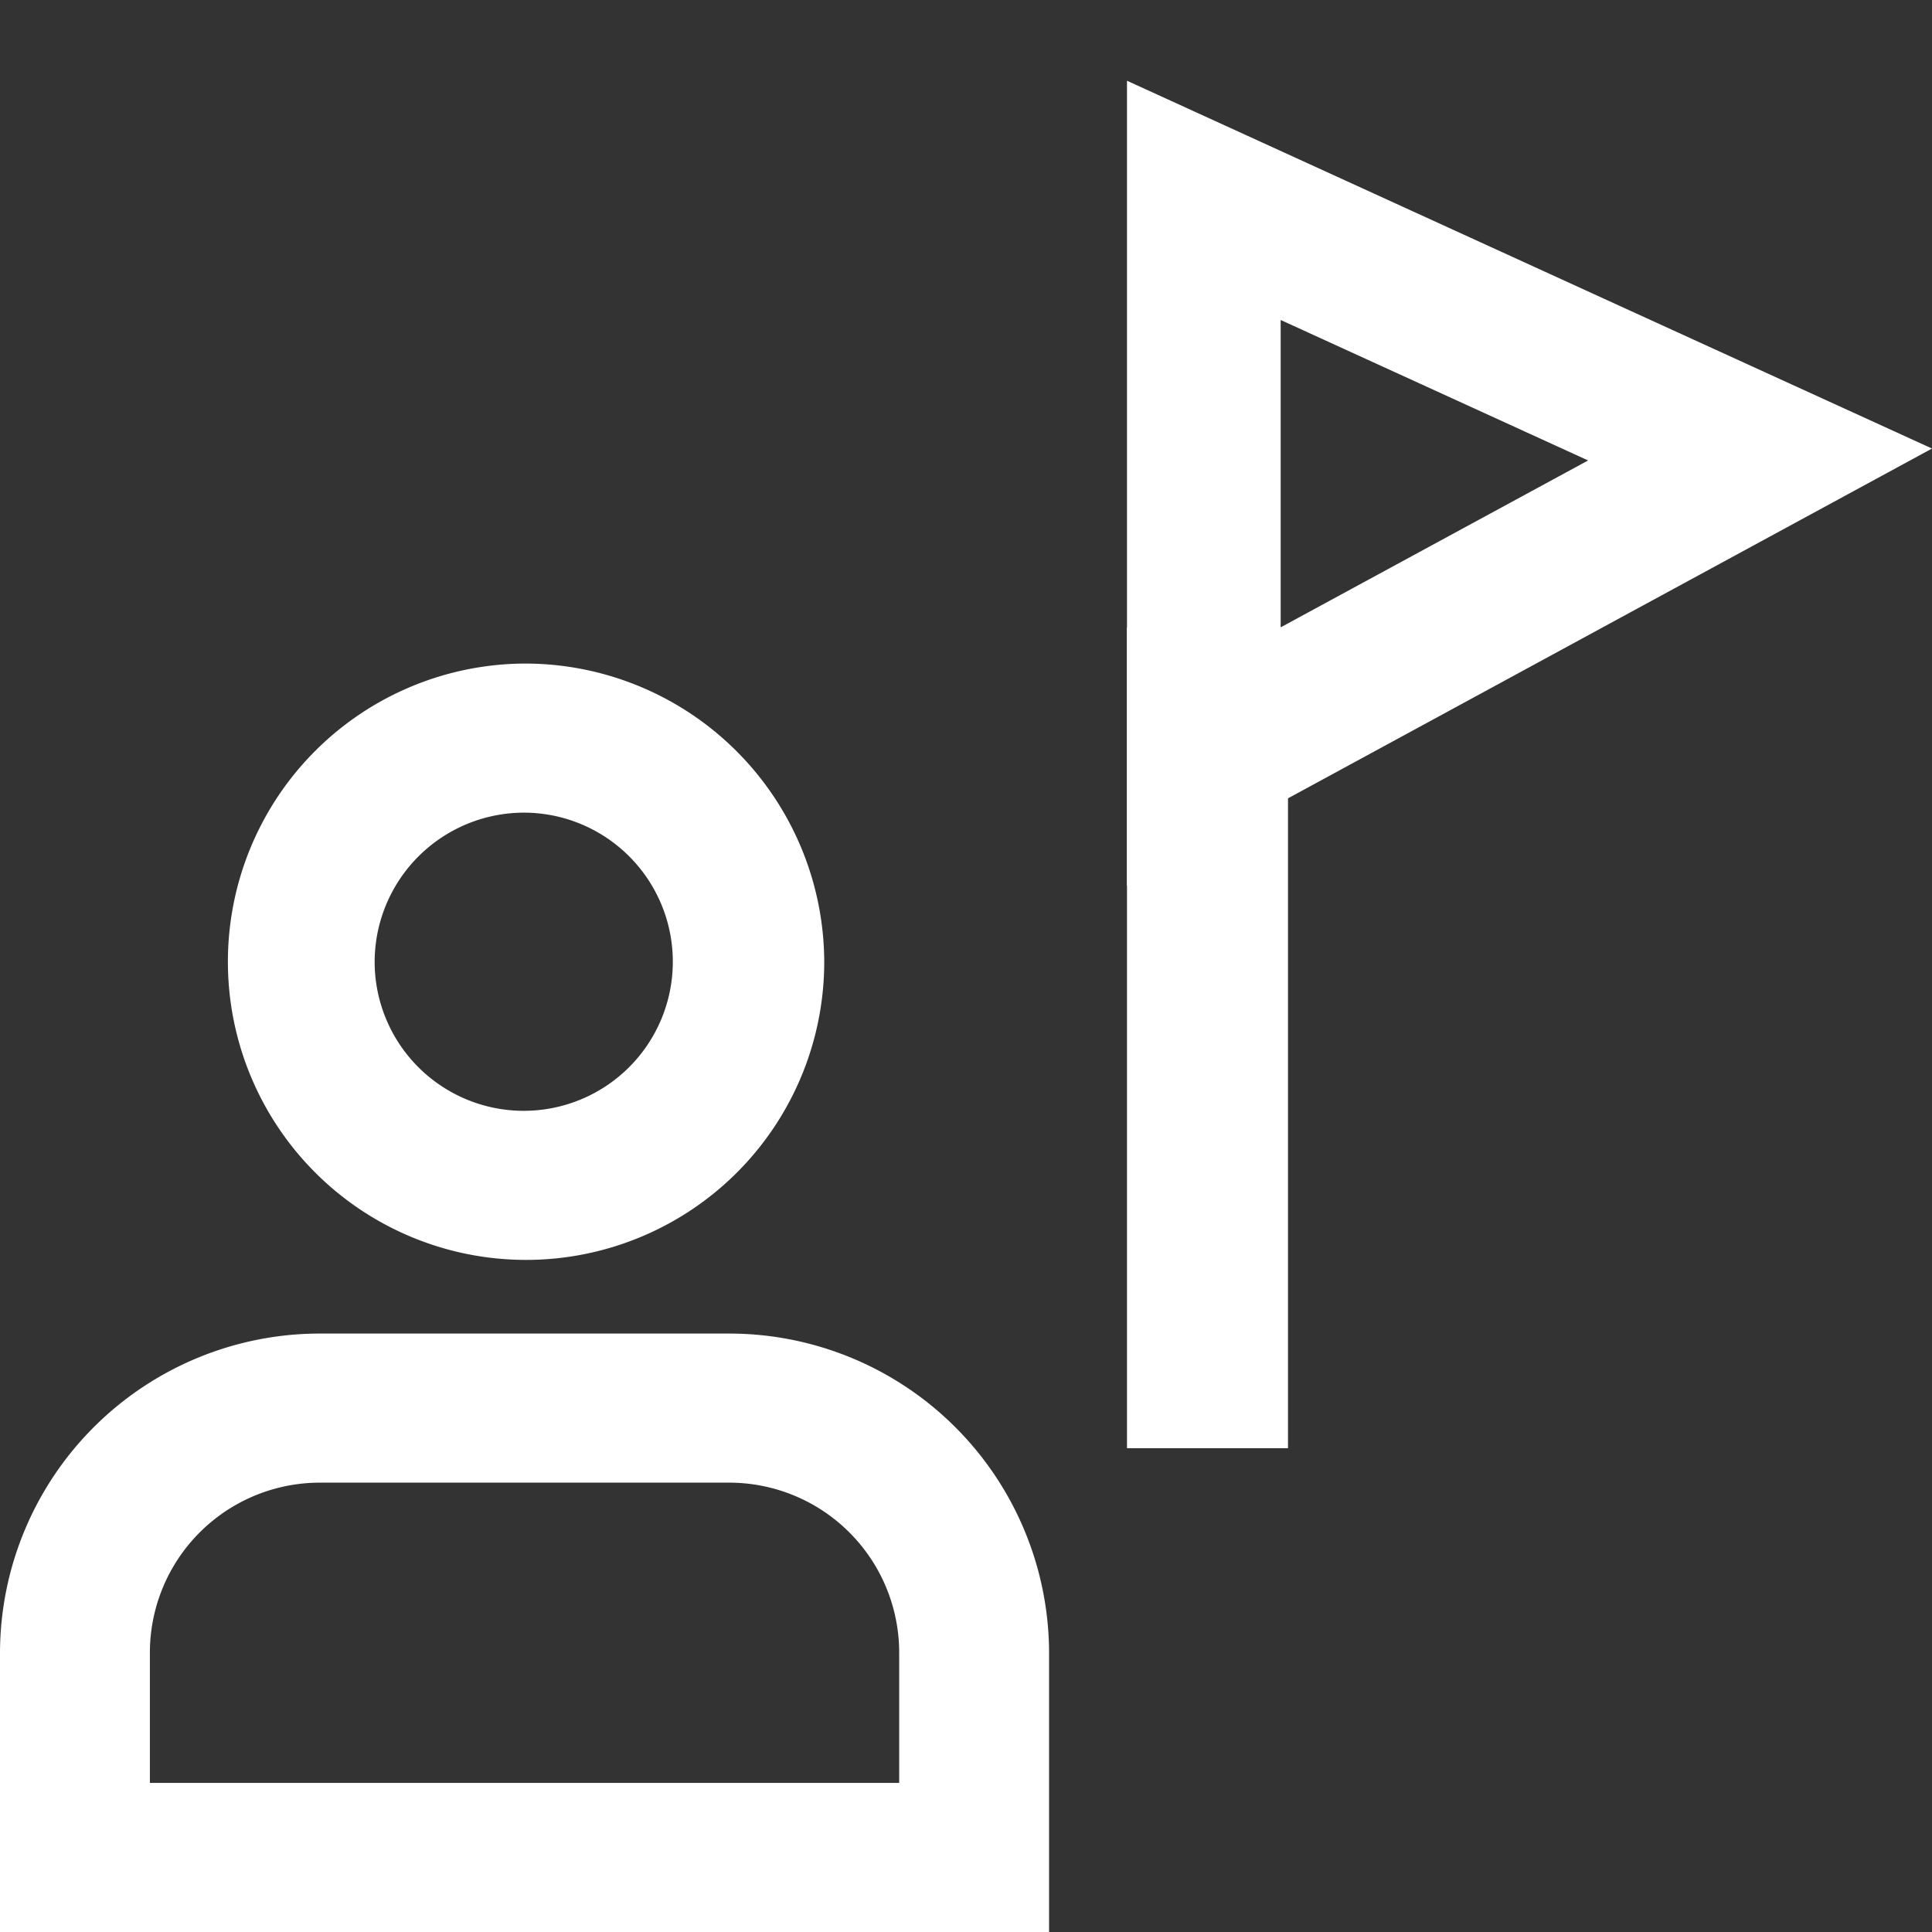 <svg xmlns="http://www.w3.org/2000/svg" viewBox="0 0 24 24">
    <rect x="0" y="0" width="24" height="24" fill="#333333" stroke="none"/>
    <defs>
        <style>.cls-1{fill:#fff;}</style>
    </defs>
    <g id="Calque_22" data-name="Calque 22">
        <path class="cls-1" d="M6.516,10.095a1.852,1.852,0,1,1-1.862,1.852,1.857,1.857,0,0,1,1.862-1.852m0-1.852a3.704,3.704,0,1,0,3.723,3.704A3.718,3.718,0,0,0,6.516,8.243Z"/>
        <path class="cls-1" d="M9.052,18.418a2.112,2.112,0,0,1,2.118,2.107v1.623H1.862V20.525a2.112,2.112,0,0,1,2.118-2.107h5.073m0-1.852H3.979A3.974,3.974,0,0,0,0,20.525V24H13.032V20.525a3.974,3.974,0,0,0-3.979-3.959Z"/>
        <path class="cls-1" d="M15.909,3.975l3.819,1.745L15.909,7.793V3.975m-1.909,0V11.003l2.821-1.532L20.639,7.397l3.361-1.825L20.521,3.983,16.703,2.238l-2.703-1.235Z"/>
        <rect class="cls-1" x="14" y="7.793" width="2" height="10.197"/>
    </g>
</svg>
